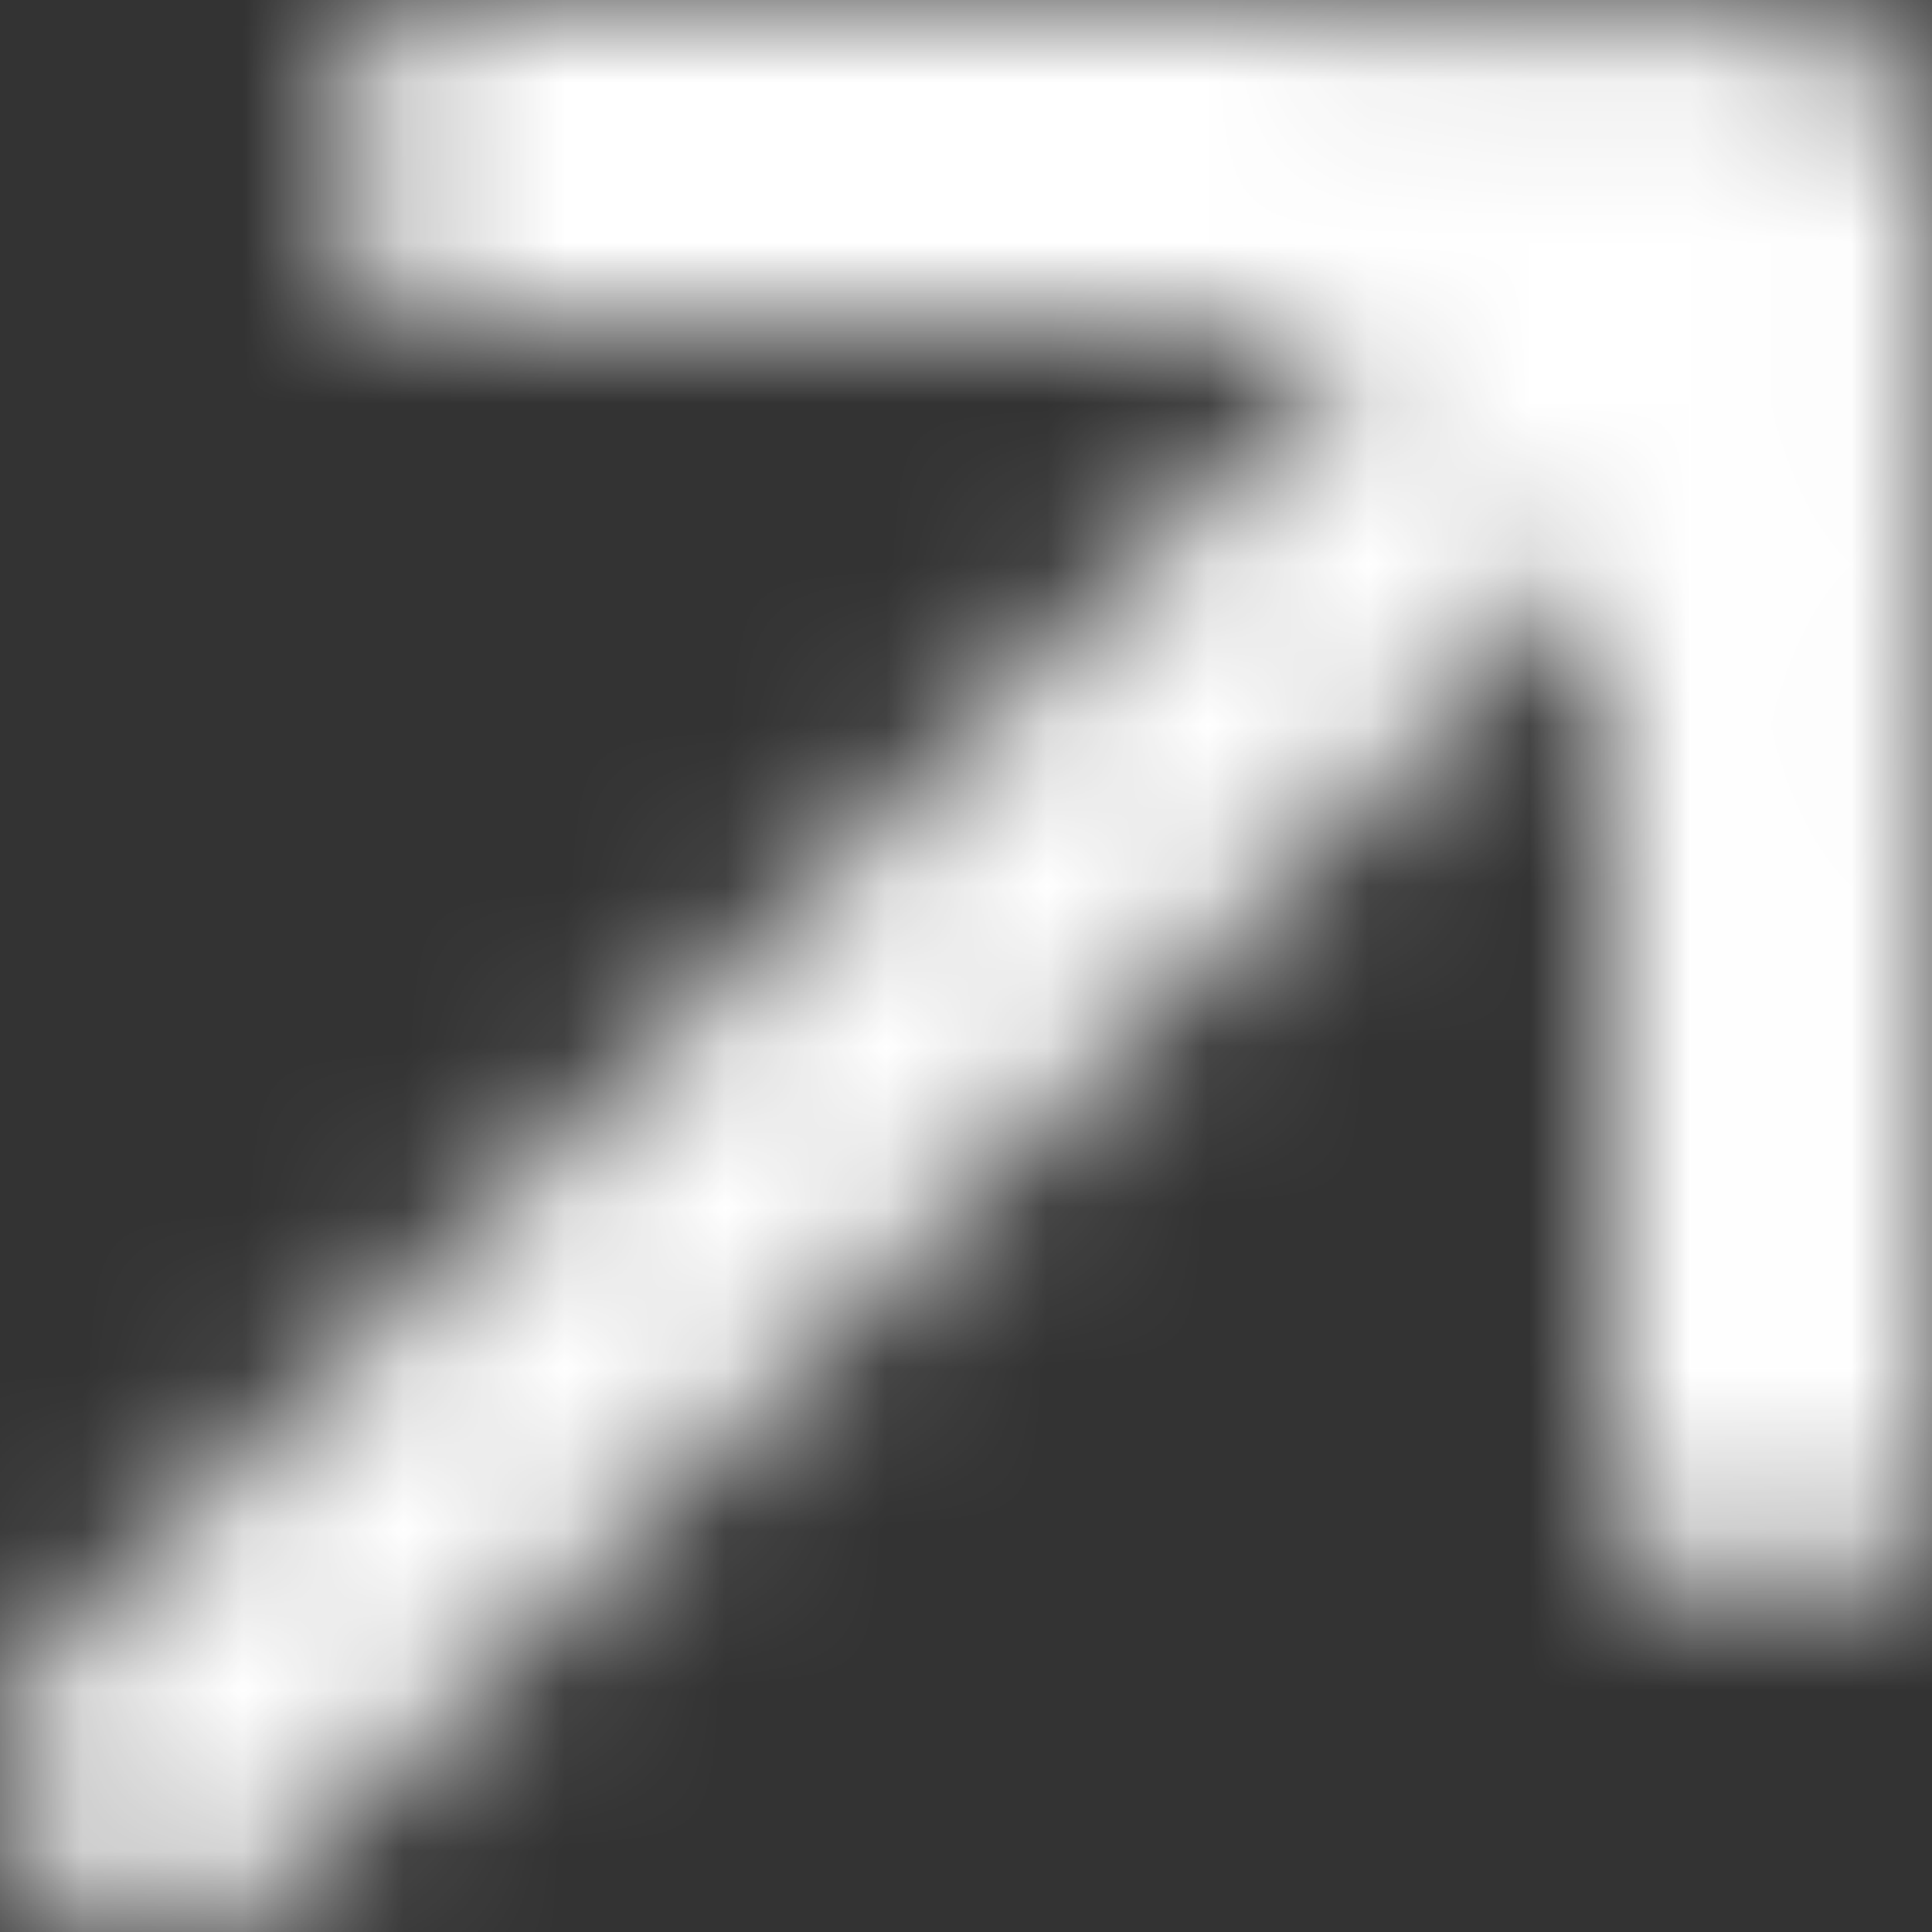 <?xml version="1.0" encoding="utf-8"?>
<svg xmlns="http://www.w3.org/2000/svg" fill="none" height="100%" overflow="visible" preserveAspectRatio="none" style="display: block;" viewBox="0 0 12 12" width="100%">
<rect x="0" y="0" width="12" height="12" fill="#333333" stroke="none"/>
<g id="Mask group">
<mask height="12" id="mask0_0_96" maskUnits="userSpaceOnUse" style="mask-type:luminance" width="13" x="0" y="0">
<g id="Group">
<path clip-rule="evenodd" d="M11.993 1.049C11.993 0.5 11.549 0.053 10.999 0.05L3.006 0H3C2.45 0 2.004 0.444 2 0.994C1.996 1.546 2.441 1.997 2.994 2L8.552 2.035L0.293 10.293C-0.098 10.684 -0.098 11.317 0.293 11.707C0.488 11.903 0.744 12 1 12C1.256 12 1.512 11.903 1.707 11.707L9.995 3.419L10 9.001C10 9.553 10.448 10 11 10H11.001C11.553 10 12 9.551 12 8.999L11.993 1.049Z" fill="white" fill-rule="evenodd" id="Vector"/>
</g>
</mask>
<g mask="url(#mask0_0_96)">
<g id="Group_2">
<path d="M18 -6H-6V18H18V-6Z" fill="white" id="Vector_2"/>
</g>
</g>
</g>
</svg>